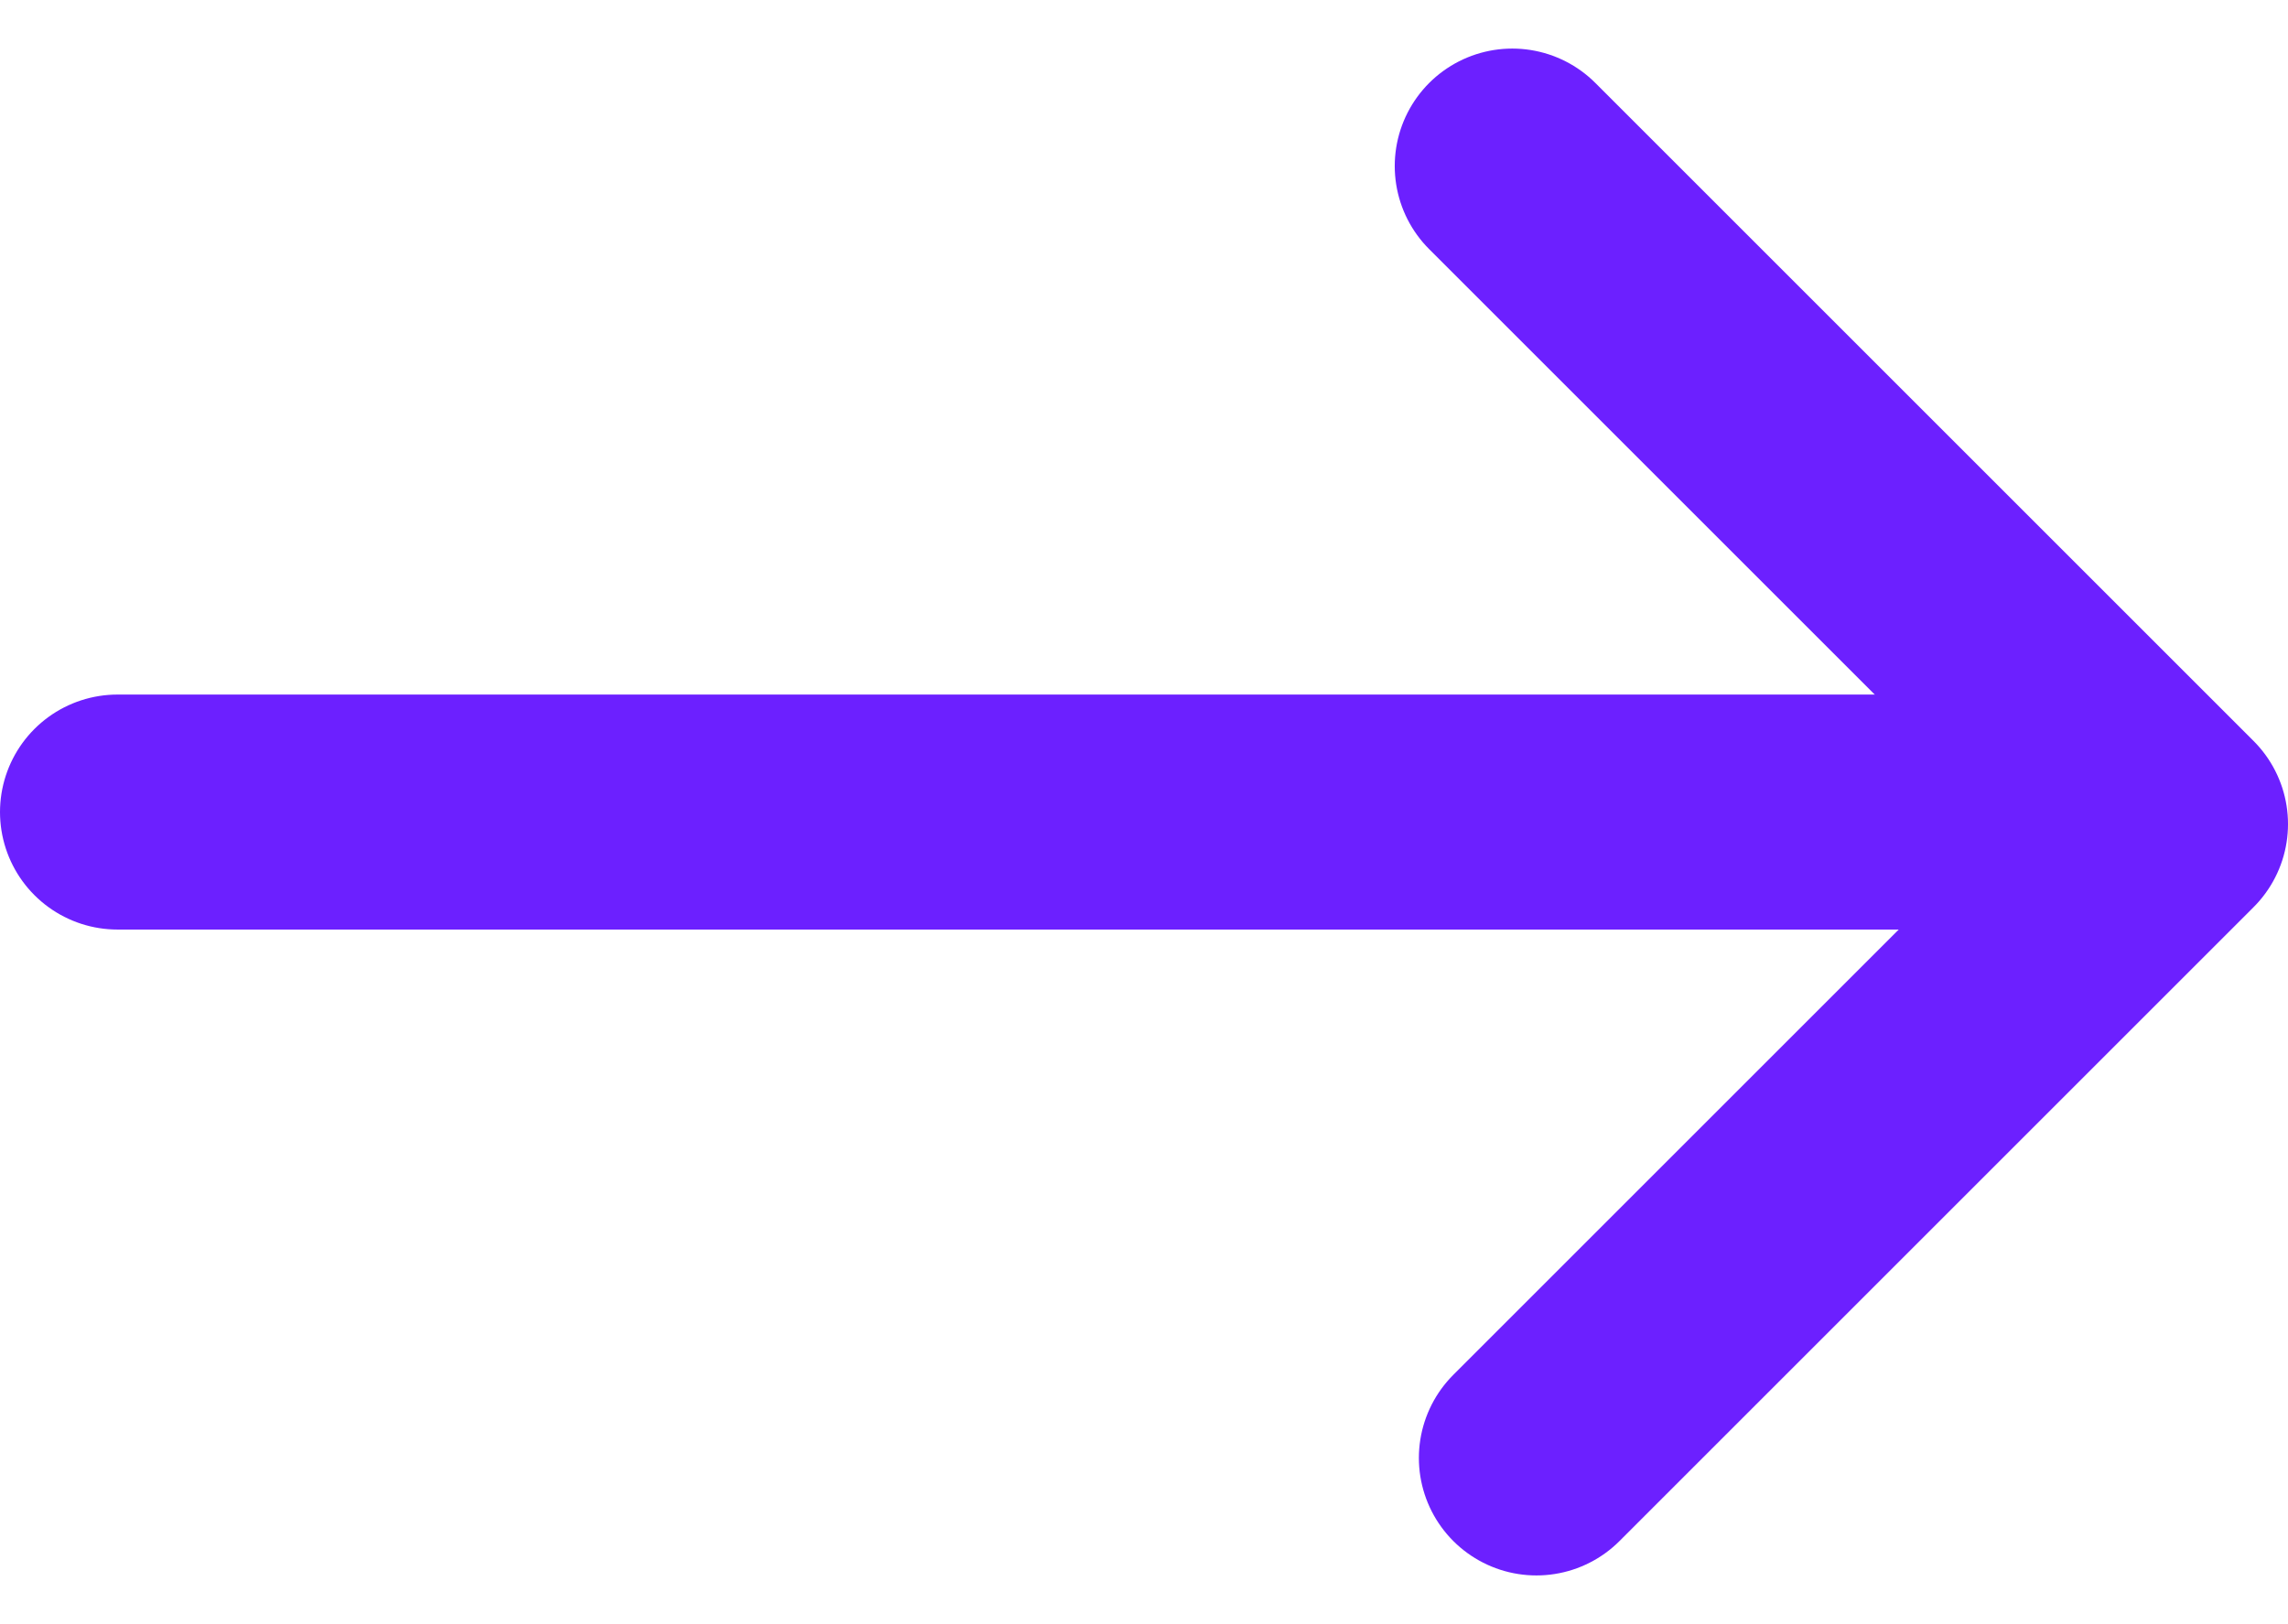 <svg xmlns="http://www.w3.org/2000/svg" width="21.9" height="15.551"><g id="ICON-ARROW-RIGHT" transform="translate(1.125 -2.725)" fill="none" stroke="#6c20ff" stroke-linecap="round" stroke-linejoin="round" stroke-miterlimit="10"><path id="Stroke_1" data-name="Stroke 1" d="M14.488 5.2l5.083 5.4-4.9 5.2" stroke-width="1.436"/><path id="Stroke_4" data-name="Stroke 4" d="M17.966 10.5H0" stroke-width="2.25"/><path id="Stroke_1-2" data-name="Stroke 1" d="M13.35 4.315l6.3 6.3-6.069 6.069" stroke-width="2.25"/></g></svg>